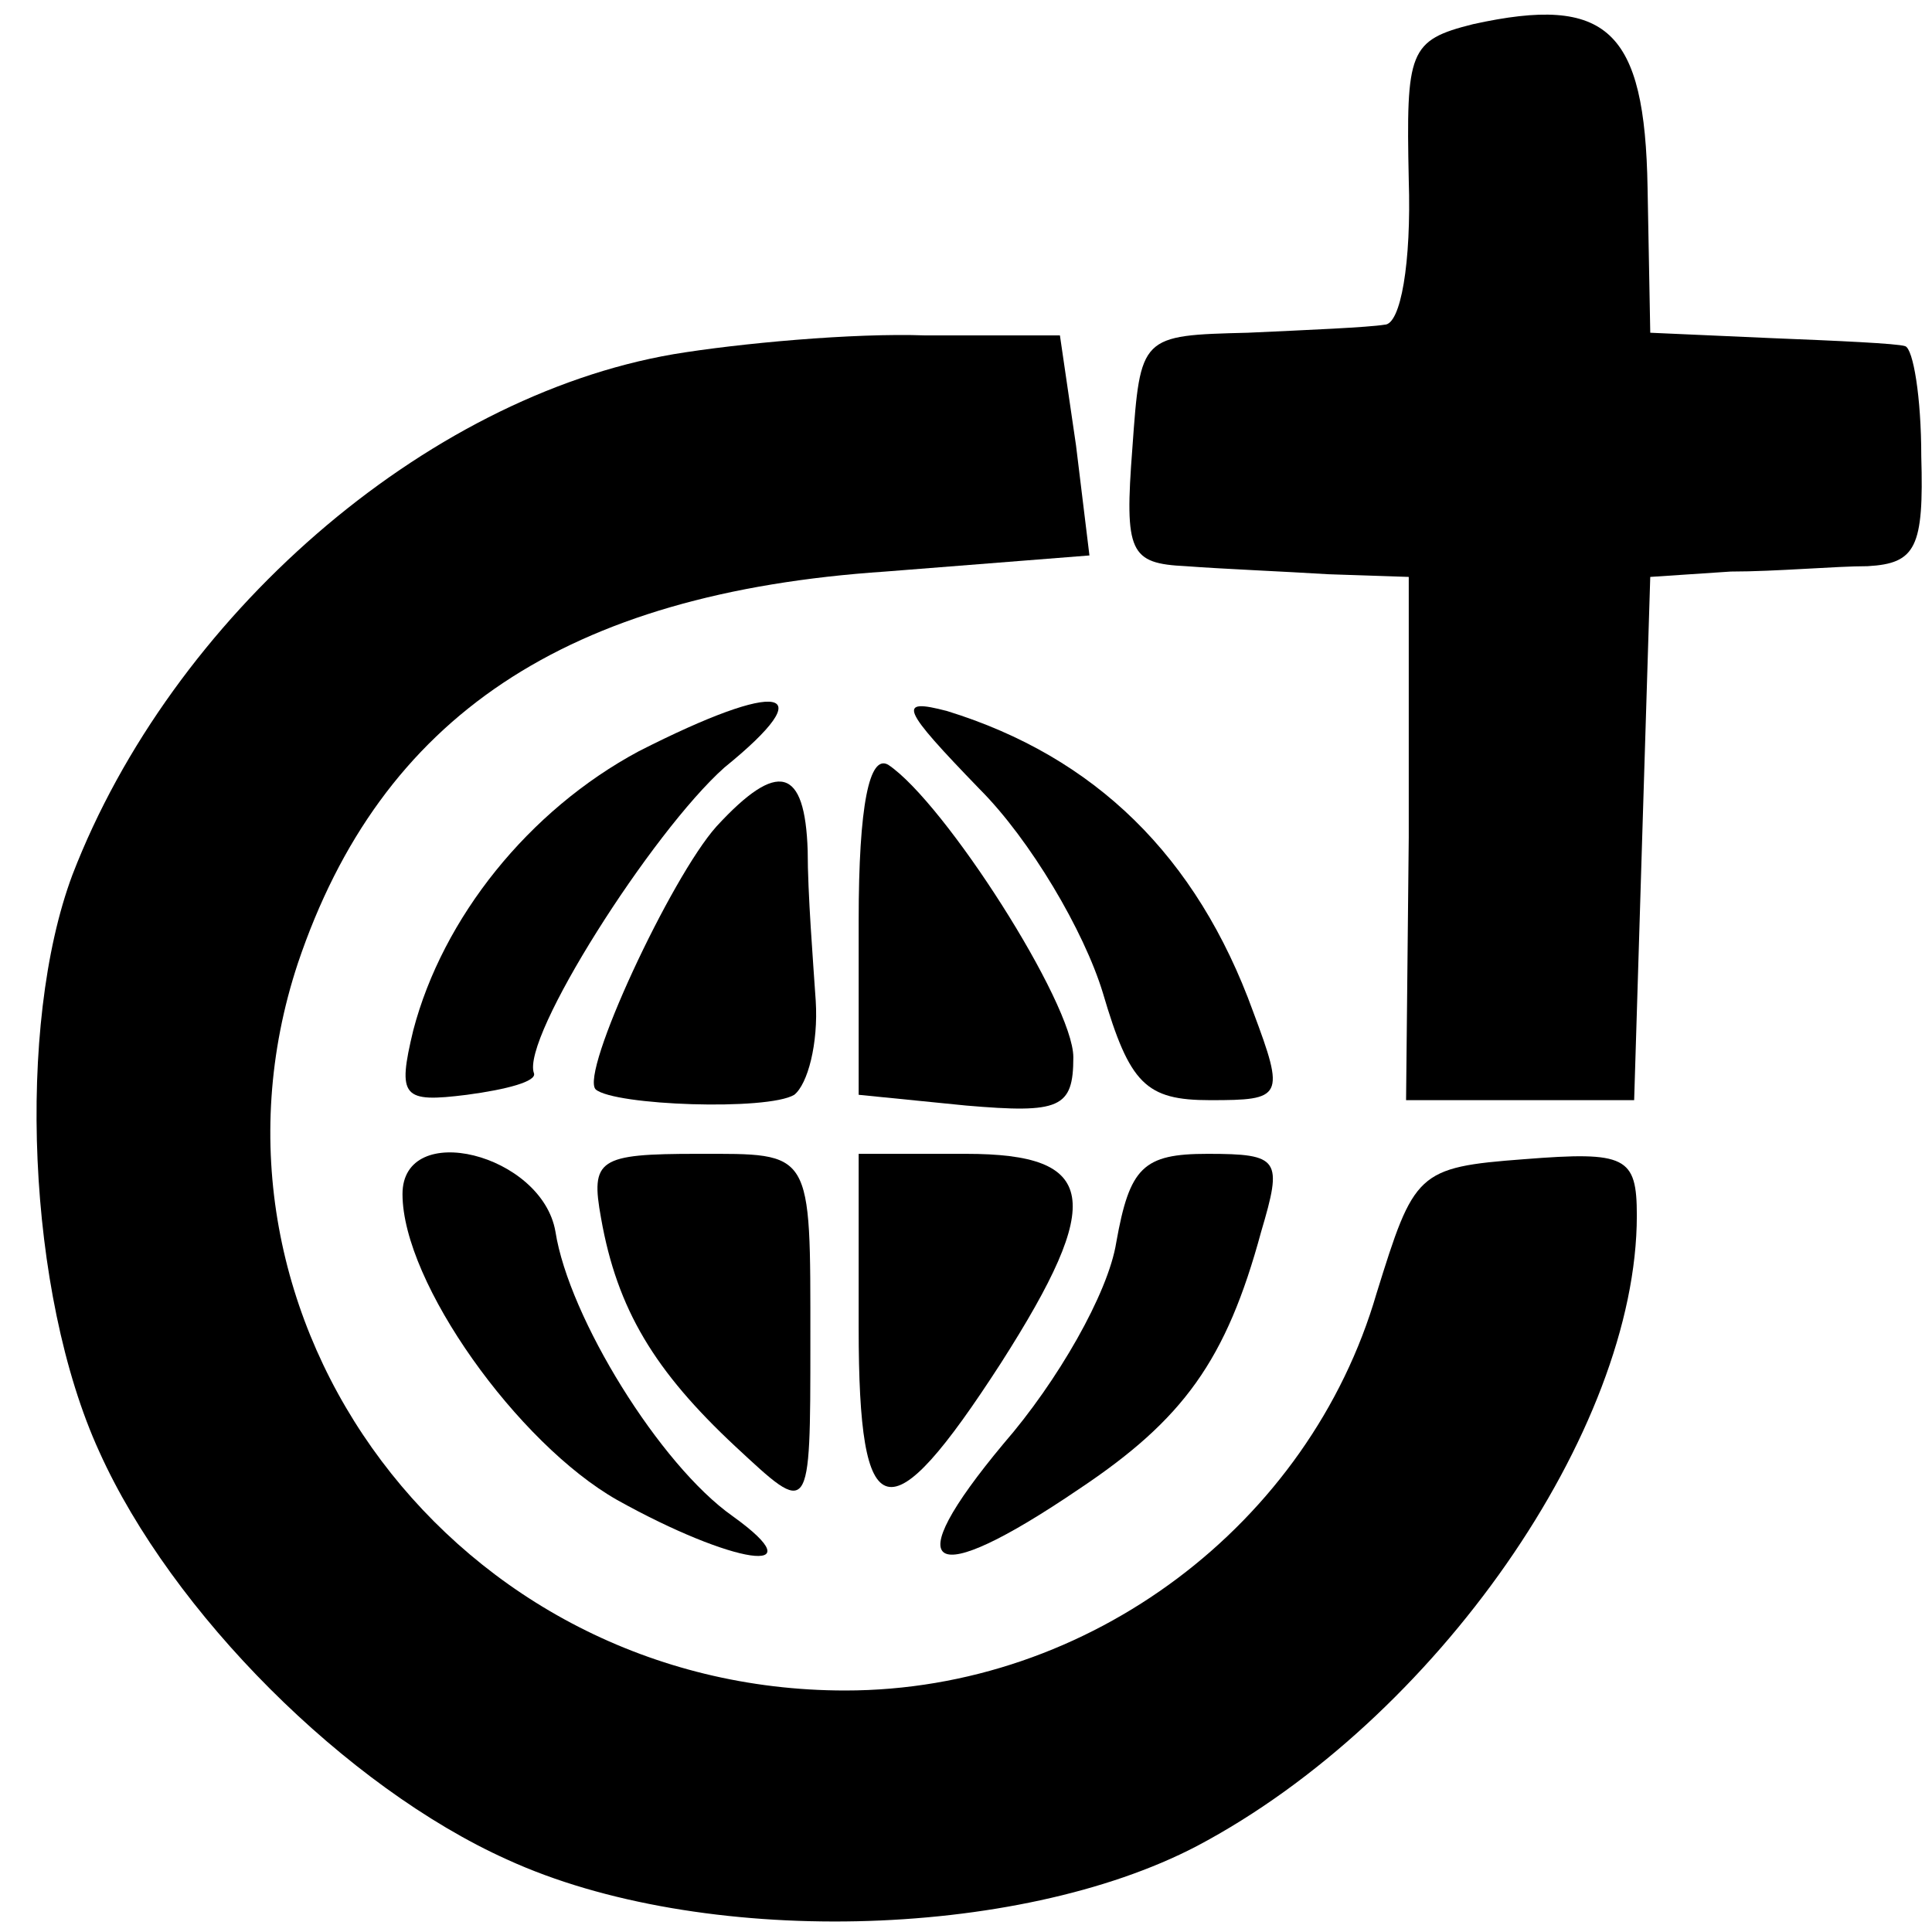 <?xml version="1.0" standalone="no"?>
<!DOCTYPE svg PUBLIC "-//W3C//DTD SVG 20010904//EN"
 "http://www.w3.org/TR/2001/REC-SVG-20010904/DTD/svg10.dtd">
<svg version="1.0" xmlns="http://www.w3.org/2000/svg"
 width="72pt" height="72pt" viewBox="0 0 72 72"
 preserveAspectRatio="xMidYMid meet">
<g transform="translate(0,72) scale(0.1,-0.1)"
fill="#000000" stroke="none">
<path d="M549 711 c-24 -6 -25 -10 -24 -58 1 -31 -3 -54 -9 -54 -6 -1 -29 -2
-51 -3 -40 -1 -40 -1 -43 -43 -3 -39 -1 -43 20 -44 13 -1 37 -2 53 -3 l30 -1
0 -97 -1 -98 43 0 42 0 3 98 3 97 30 2 c17 0 39 2 51 2 18 1 21 7 20 41 0 22
-3 40 -6 41 -3 1 -25 2 -50 3 l-45 2 -1 54 c-1 59 -15 72 -65 61z"/>
<path d="M251 588 c-93 -16 -187 -98 -224 -194 -21 -56 -17 -156 10 -215 27
-60 92 -125 152 -152 72 -33 190 -30 257 5 89 47 164 155 164 235 0 22 -4 24
-42 21 -40 -3 -41 -5 -55 -50 -25 -86 -107 -148 -198 -148 -145 0 -248 138
-204 271 31 92 100 138 219 146 l76 6 -5 41 -6 41 -50 0 c-27 1 -70 -3 -94 -7z"/>
<path d="M238 440 c-41 -22 -73 -62 -84 -104 -6 -25 -4 -27 20 -24 15 2 26 5
25 8 -5 13 44 90 71 114 37 30 21 33 -32 6z"/>
<path d="M365 426 c19 -19 39 -53 46 -76 10 -34 16 -40 40 -40 27 0 28 1 16
33 -21 58 -59 95 -114 112 -19 5 -17 1 12 -29z"/>
<path d="M320 377 l0 -65 40 -4 c35 -3 40 -1 40 18 0 20 -48 95 -69 109 -7 4
-11 -15 -11 -58z"/>
<path d="M267 412 c-17 -19 -51 -92 -45 -98 7 -6 64 -8 74 -2 5 4 9 19 8 35
-1 15 -3 40 -3 56 -1 31 -11 34 -34 9z"/>
<path d="M150 275 c0 -33 43 -93 80 -114 43 -24 75 -29 43 -6 -27 19 -61 74
-66 106 -5 29 -57 42 -57 14z"/>
<path d="M224 266 c6 -34 20 -57 50 -85 28 -26 28 -27 28 39 0 72 1 70 -42 70
-37 0 -40 -2 -36 -24z"/>
<path d="M320 225 c0 -75 11 -78 53 -13 39 61 36 78 -13 78 l-40 0 0 -65z"/>
<path d="M416 257 c-3 -19 -22 -52 -42 -75 -40 -48 -28 -55 28 -17 39 26 55
48 68 96 8 27 7 29 -20 29 -24 0 -29 -5 -34 -33z"/>
</g>
</svg>
